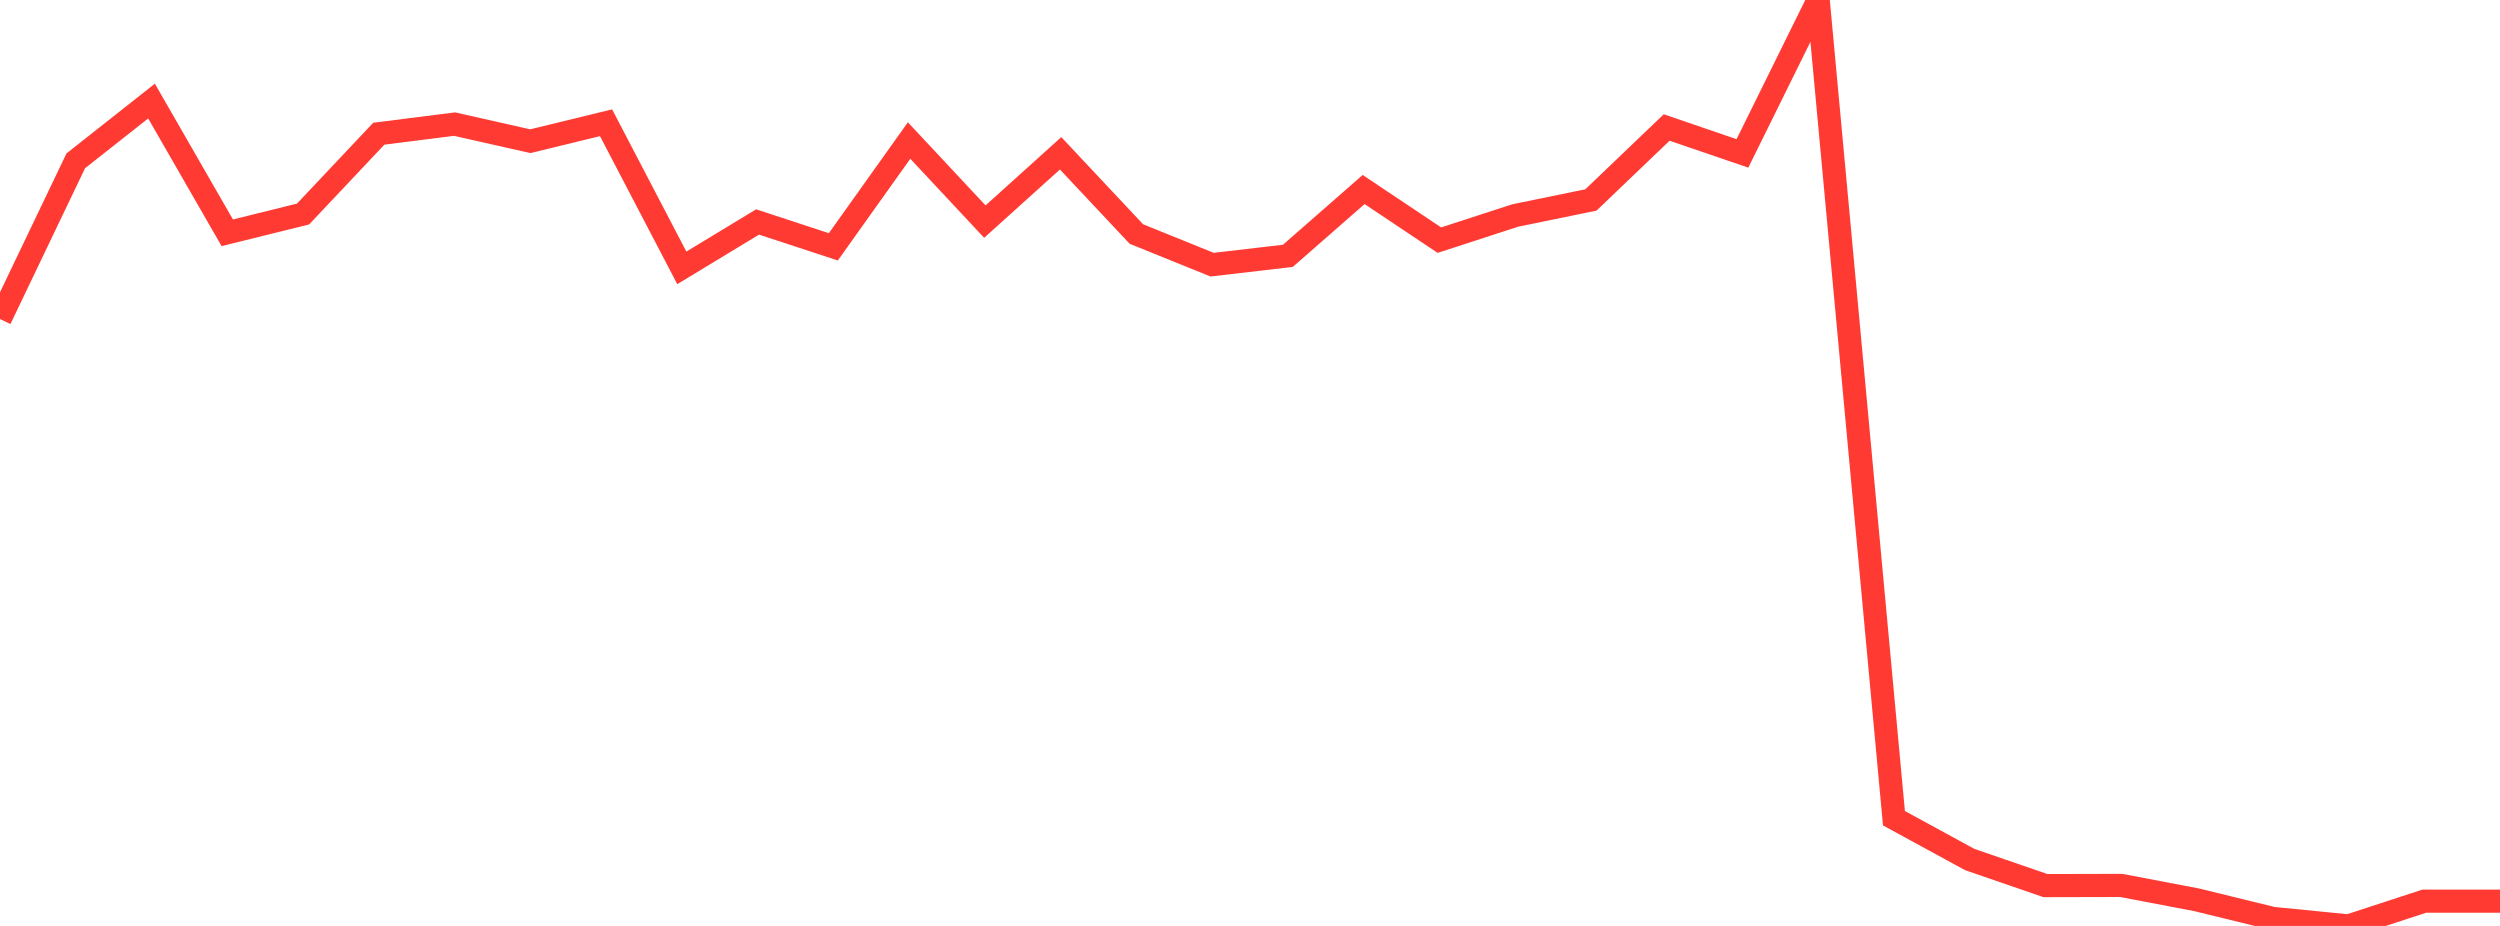 <?xml version="1.0" standalone="no"?>
<!DOCTYPE svg PUBLIC "-//W3C//DTD SVG 1.1//EN" "http://www.w3.org/Graphics/SVG/1.1/DTD/svg11.dtd">

<svg width="135" height="50" viewBox="0 0 135 50" preserveAspectRatio="none" 
  xmlns="http://www.w3.org/2000/svg"
  xmlns:xlink="http://www.w3.org/1999/xlink">


<polyline points="0.0, 17.229 4.091, 8.685 8.182, 5.458 12.273, 12.571 16.364, 11.558 20.455, 7.22 24.545, 6.702 28.636, 7.625 32.727, 6.629 36.818, 14.465 40.909, 11.986 45.0, 13.329 49.091, 7.589 53.182, 11.967 57.273, 8.278 61.364, 12.637 65.455, 14.292 69.545, 13.815 73.636, 10.234 77.727, 12.968 81.818, 11.638 85.909, 10.798 90.0, 6.885 94.091, 8.284 98.182, 0.0 102.273, 44.184 106.364, 46.414 110.455, 47.823 114.545, 47.813 118.636, 48.593 122.727, 49.595 126.818, 50.0 130.909, 48.664 135.0, 48.664" fill="none" stroke="#ff3a33" stroke-width="1.25"/>

</svg>